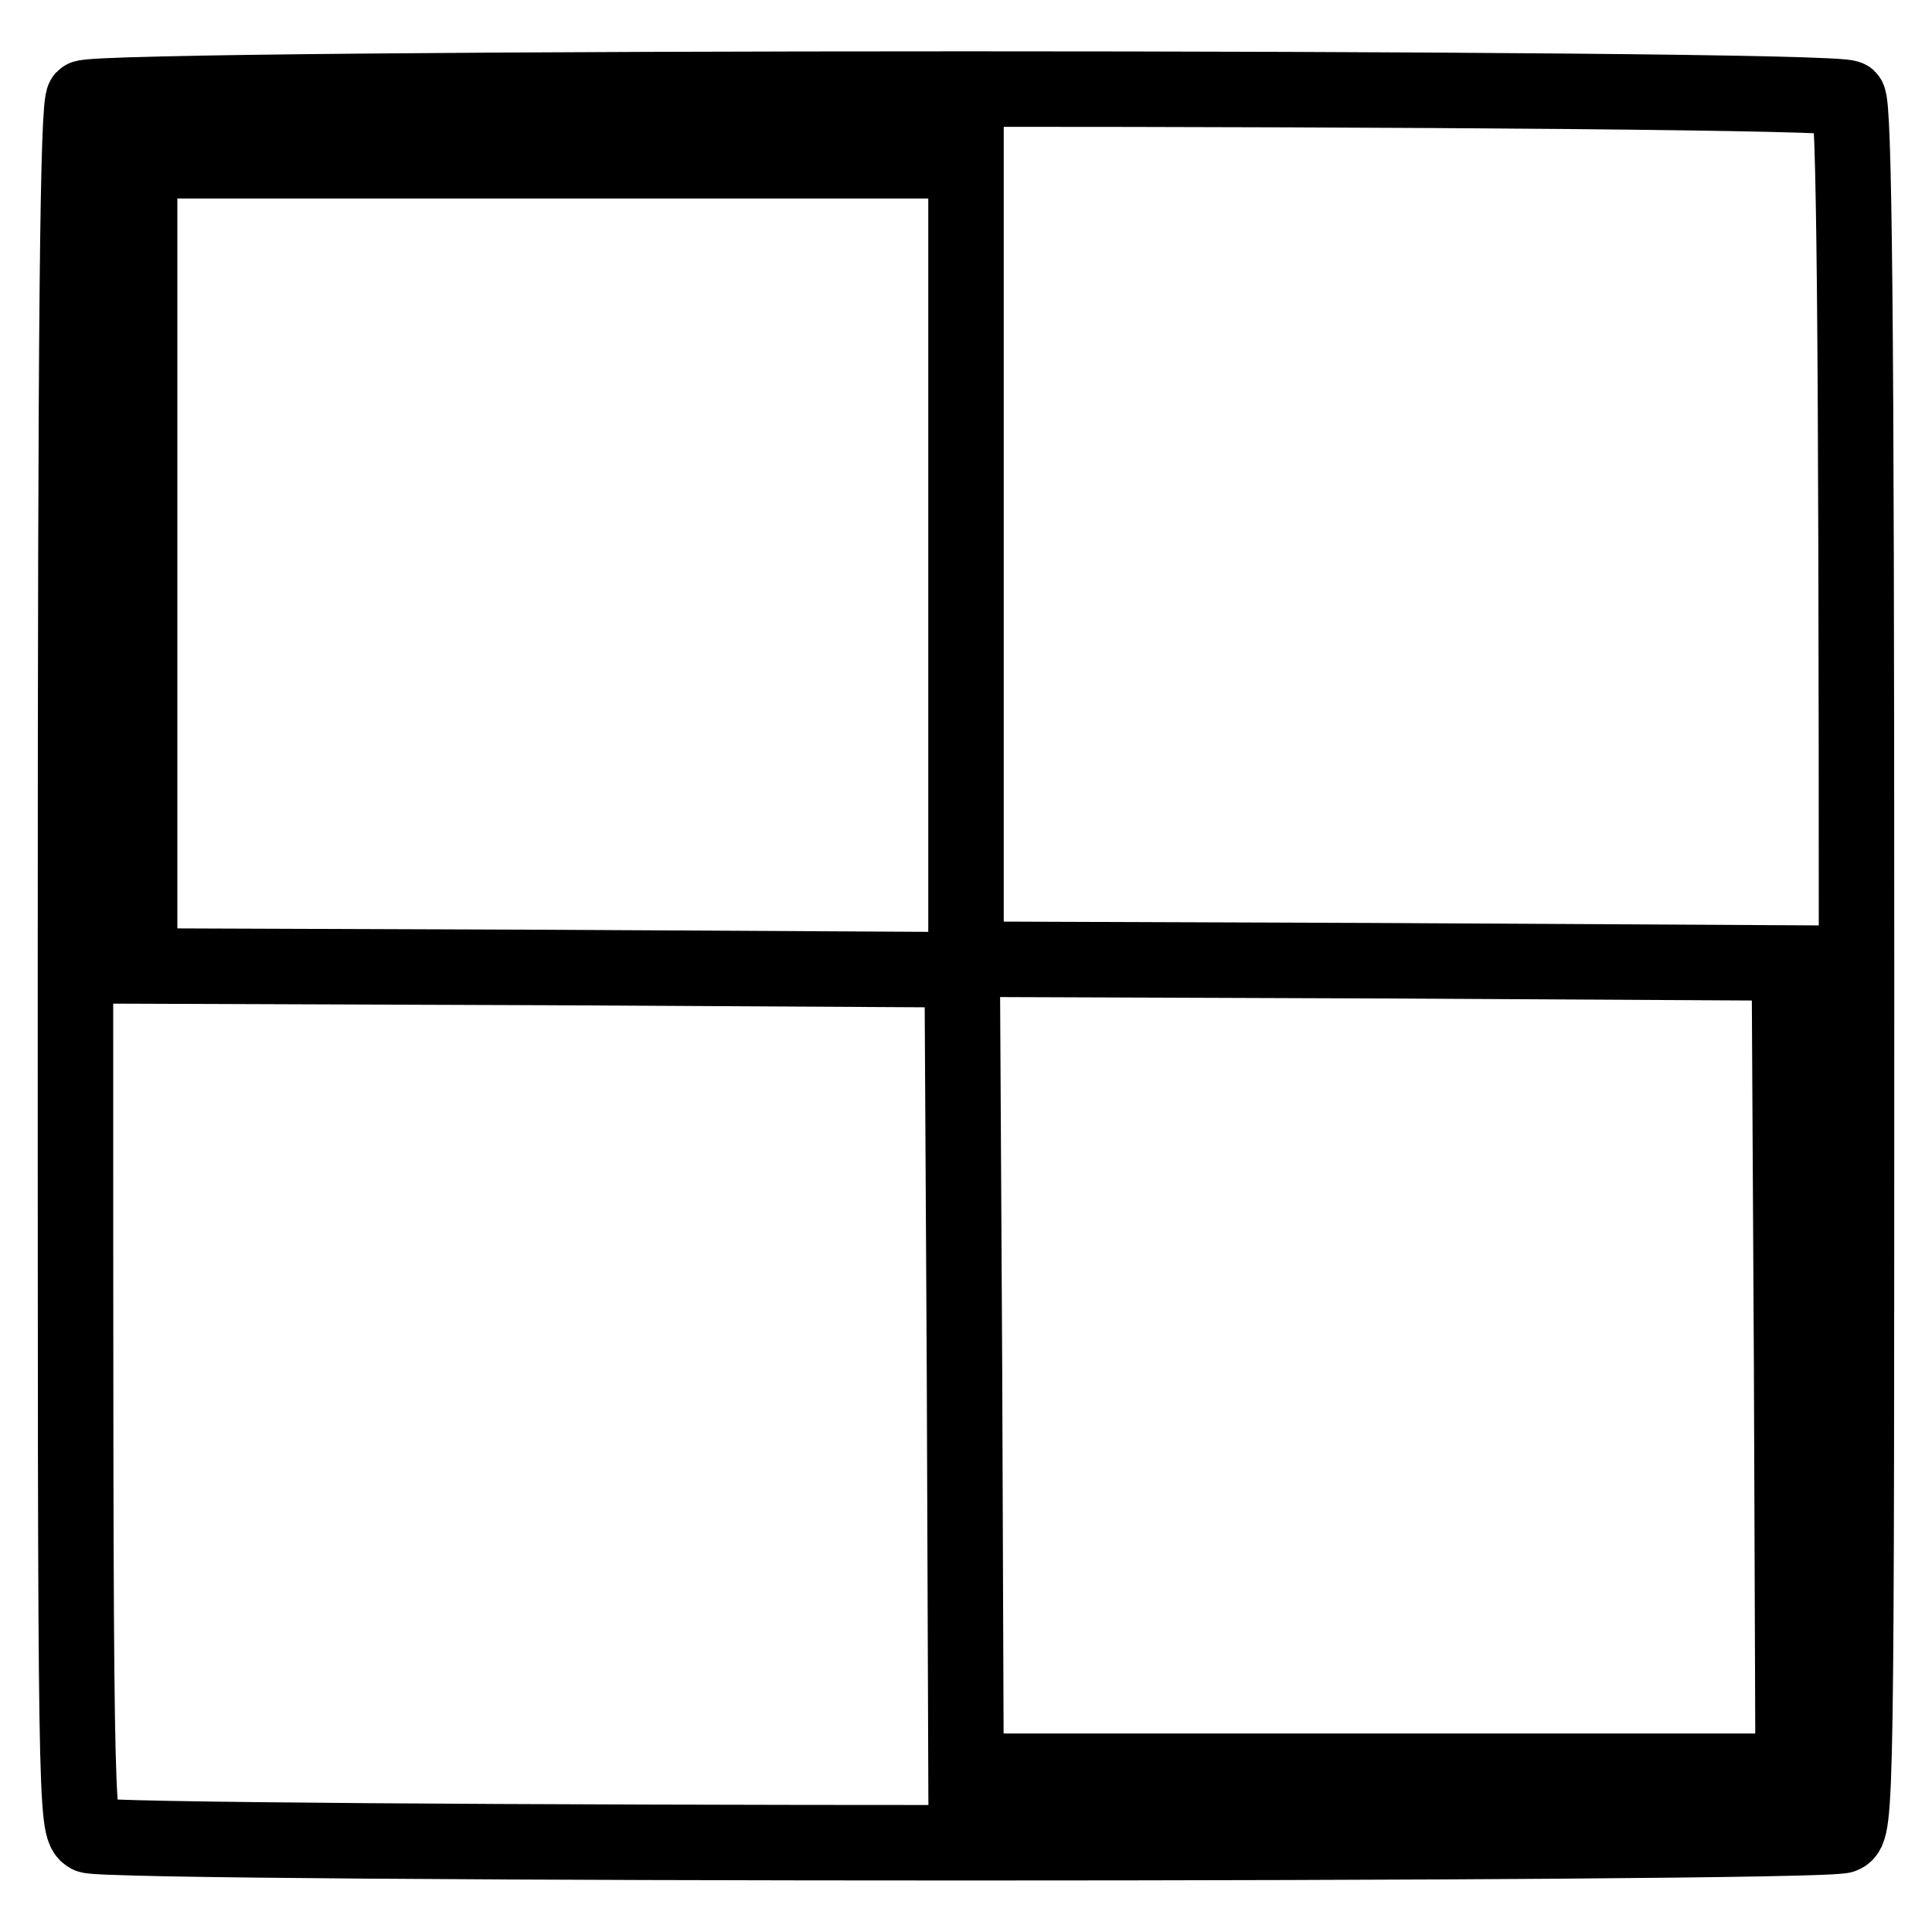 <?xml version="1.0" encoding="utf-8"?>
<!-- Svg Vector Icons : http://www.onlinewebfonts.com/icon -->
<!DOCTYPE svg PUBLIC "-//W3C//DTD SVG 1.1//EN" "http://www.w3.org/Graphics/SVG/1.1/DTD/svg11.dtd">
<svg version="1.1" xmlns="http://www.w3.org/2000/svg" xmlns:xlink="http://www.w3.org/1999/xlink" x="0px" y="0px" viewBox="0 0 256 256" enable-background="new 0 0 256 256" xml:space="preserve">
<g> <g> <path stroke-width="10" fill-opacity="0" stroke="#000000"  d="M11.1,13C10.3,13.9,10,40.8,10,128.2c0,111.7,0,114,1.8,115c2.5,1.3,229.9,1.3,232.4,0  c1.8-0.9,1.8-3.3,1.8-115c0-87.4-0.3-114.3-1.1-115.2C243.3,11.4,12.7,11.4,11.1,13z M128,74.2v52.9l54.6,0.2l54.5,0.3l0.3,53.5  l0.2,53.6h-54.8H128l-0.2-53.1l-0.3-53.1l-54.5-0.3L18.5,128V74.7V21.3h54.8H128V74.2z"/> </g></g>
</svg>